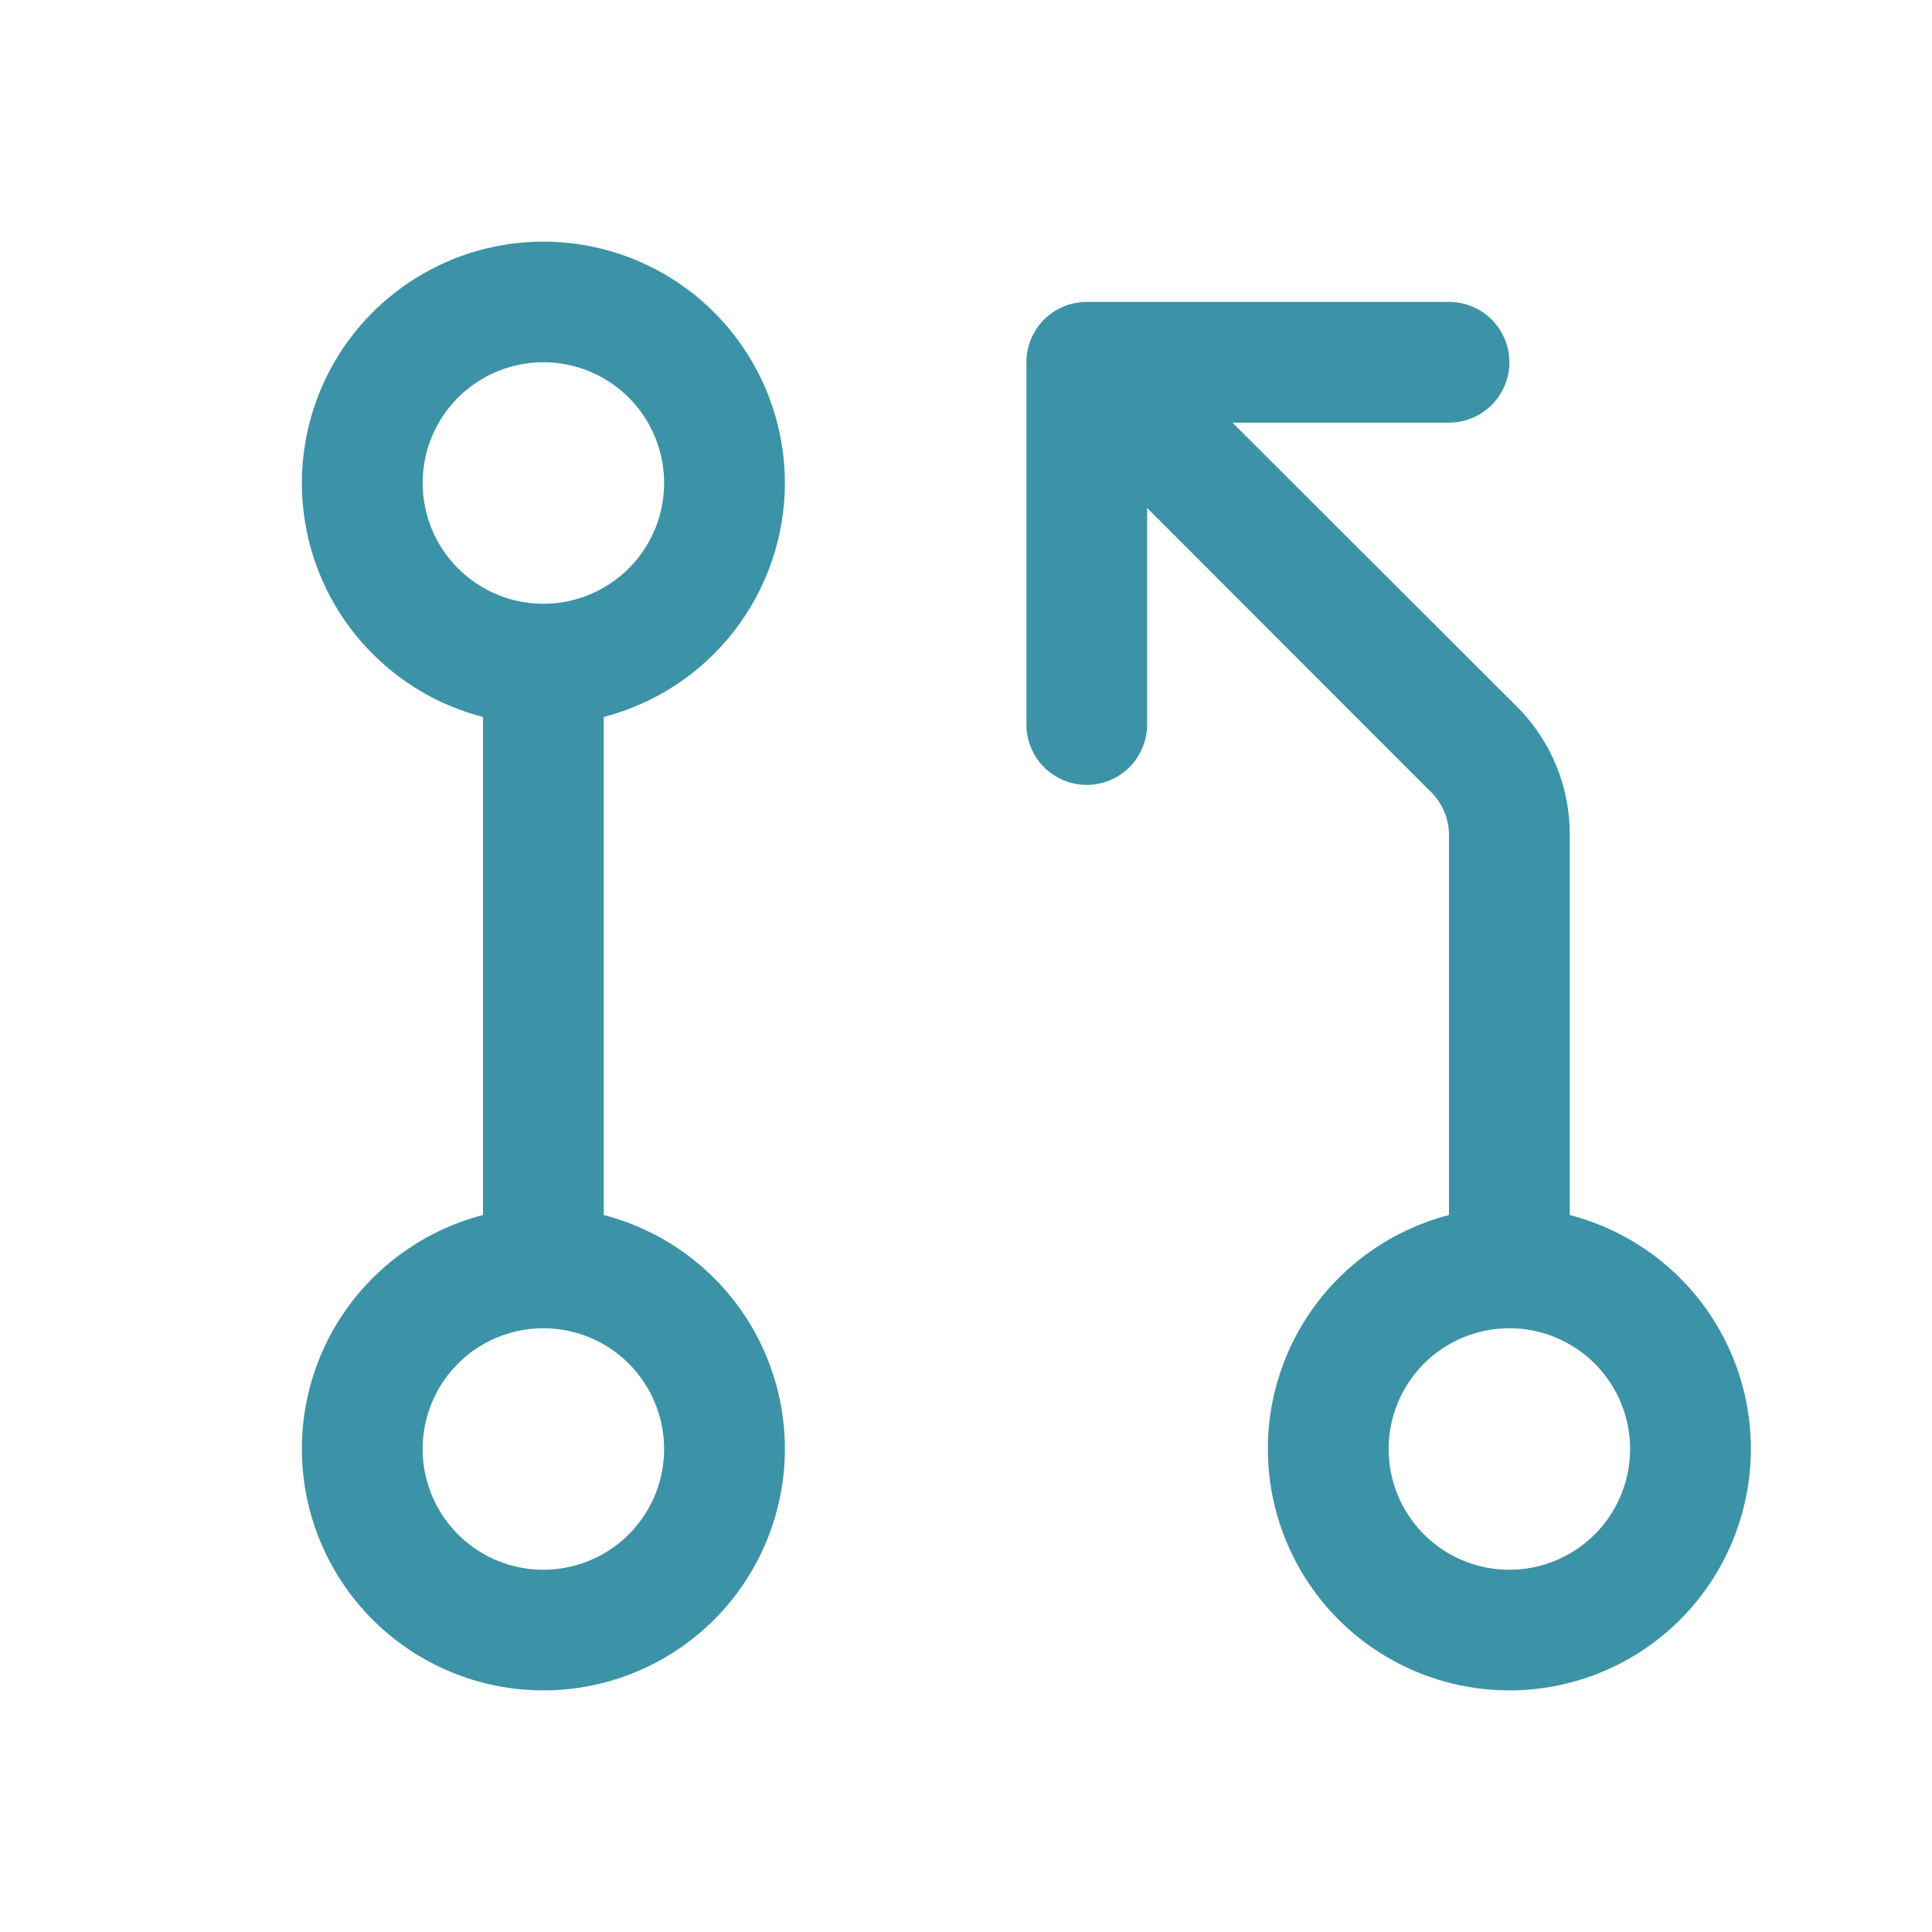 <svg width="38" height="38" viewBox="0 0 38 38" fill="none" xmlns="http://www.w3.org/2000/svg">
<path d="M15.438 9.5C15.437 8.612 15.188 7.741 14.717 6.988C14.247 6.234 13.575 5.628 12.777 5.237C11.979 4.846 11.088 4.687 10.204 4.777C9.321 4.867 8.48 5.204 7.778 5.748C7.076 6.292 6.54 7.022 6.232 7.855C5.924 8.689 5.856 9.592 6.035 10.461C6.215 11.332 6.634 12.134 7.247 12.777C7.859 13.421 8.64 13.88 9.5 14.102V23.898C8.381 24.188 7.405 24.875 6.756 25.832C6.107 26.789 5.83 27.949 5.975 29.096C6.121 30.243 6.68 31.297 7.547 32.062C8.415 32.826 9.531 33.248 10.688 33.248C11.844 33.248 12.96 32.826 13.828 32.062C14.695 31.297 15.254 30.243 15.4 29.096C15.545 27.949 15.268 26.789 14.619 25.832C13.97 24.875 12.994 24.188 11.875 23.898V14.102C12.894 13.837 13.797 13.242 14.442 12.409C15.086 11.576 15.437 10.553 15.438 9.5ZM8.313 9.5C8.313 9.03 8.452 8.571 8.713 8.181C8.974 7.79 9.345 7.486 9.779 7.306C10.213 7.126 10.69 7.079 11.151 7.171C11.612 7.262 12.035 7.489 12.367 7.821C12.699 8.153 12.925 8.576 13.017 9.037C13.108 9.497 13.062 9.975 12.882 10.409C12.702 10.843 12.398 11.214 12.007 11.475C11.616 11.736 11.157 11.875 10.688 11.875C10.058 11.875 9.454 11.625 9.008 11.179C8.563 10.734 8.313 10.13 8.313 9.5ZM13.062 28.5C13.062 28.97 12.923 29.429 12.662 29.82C12.401 30.21 12.03 30.515 11.596 30.694C11.162 30.874 10.685 30.921 10.224 30.829C9.763 30.738 9.34 30.512 9.008 30.179C8.676 29.847 8.45 29.424 8.358 28.963C8.267 28.503 8.314 28.025 8.493 27.591C8.673 27.157 8.977 26.786 9.368 26.525C9.759 26.264 10.218 26.125 10.688 26.125C11.317 26.125 11.921 26.375 12.367 26.821C12.812 27.266 13.062 27.87 13.062 28.5ZM30.875 23.898V16.422C30.877 15.953 30.787 15.489 30.608 15.056C30.43 14.623 30.168 14.229 29.836 13.898L24.241 8.313H28.5C28.815 8.313 29.117 8.187 29.34 7.965C29.562 7.742 29.688 7.44 29.688 7.125C29.688 6.81 29.562 6.508 29.34 6.285C29.117 6.063 28.815 5.938 28.5 5.938H21.375C21.06 5.938 20.758 6.063 20.535 6.285C20.313 6.508 20.188 6.81 20.188 7.125V14.25C20.188 14.565 20.313 14.867 20.535 15.09C20.758 15.312 21.06 15.438 21.375 15.438C21.69 15.438 21.992 15.312 22.215 15.09C22.437 14.867 22.562 14.565 22.562 14.25V9.991L28.153 15.586C28.263 15.696 28.35 15.827 28.41 15.972C28.47 16.116 28.5 16.27 28.5 16.426V23.898C27.381 24.188 26.405 24.875 25.756 25.832C25.107 26.789 24.83 27.949 24.975 29.096C25.121 30.243 25.68 31.297 26.547 32.062C27.415 32.826 28.531 33.248 29.688 33.248C30.844 33.248 31.96 32.826 32.828 32.062C33.695 31.297 34.254 30.243 34.4 29.096C34.545 27.949 34.268 26.789 33.619 25.832C32.97 24.875 31.994 24.188 30.875 23.898ZM29.688 30.875C29.218 30.875 28.759 30.736 28.368 30.475C27.977 30.214 27.673 29.843 27.493 29.409C27.314 28.975 27.267 28.497 27.358 28.037C27.45 27.576 27.676 27.153 28.008 26.821C28.34 26.488 28.764 26.262 29.224 26.171C29.685 26.079 30.162 26.126 30.596 26.306C31.03 26.486 31.401 26.79 31.662 27.181C31.923 27.571 32.062 28.03 32.062 28.5C32.062 29.13 31.812 29.734 31.367 30.179C30.922 30.625 30.317 30.875 29.688 30.875Z" fill="#3C93A7"/>
</svg>
